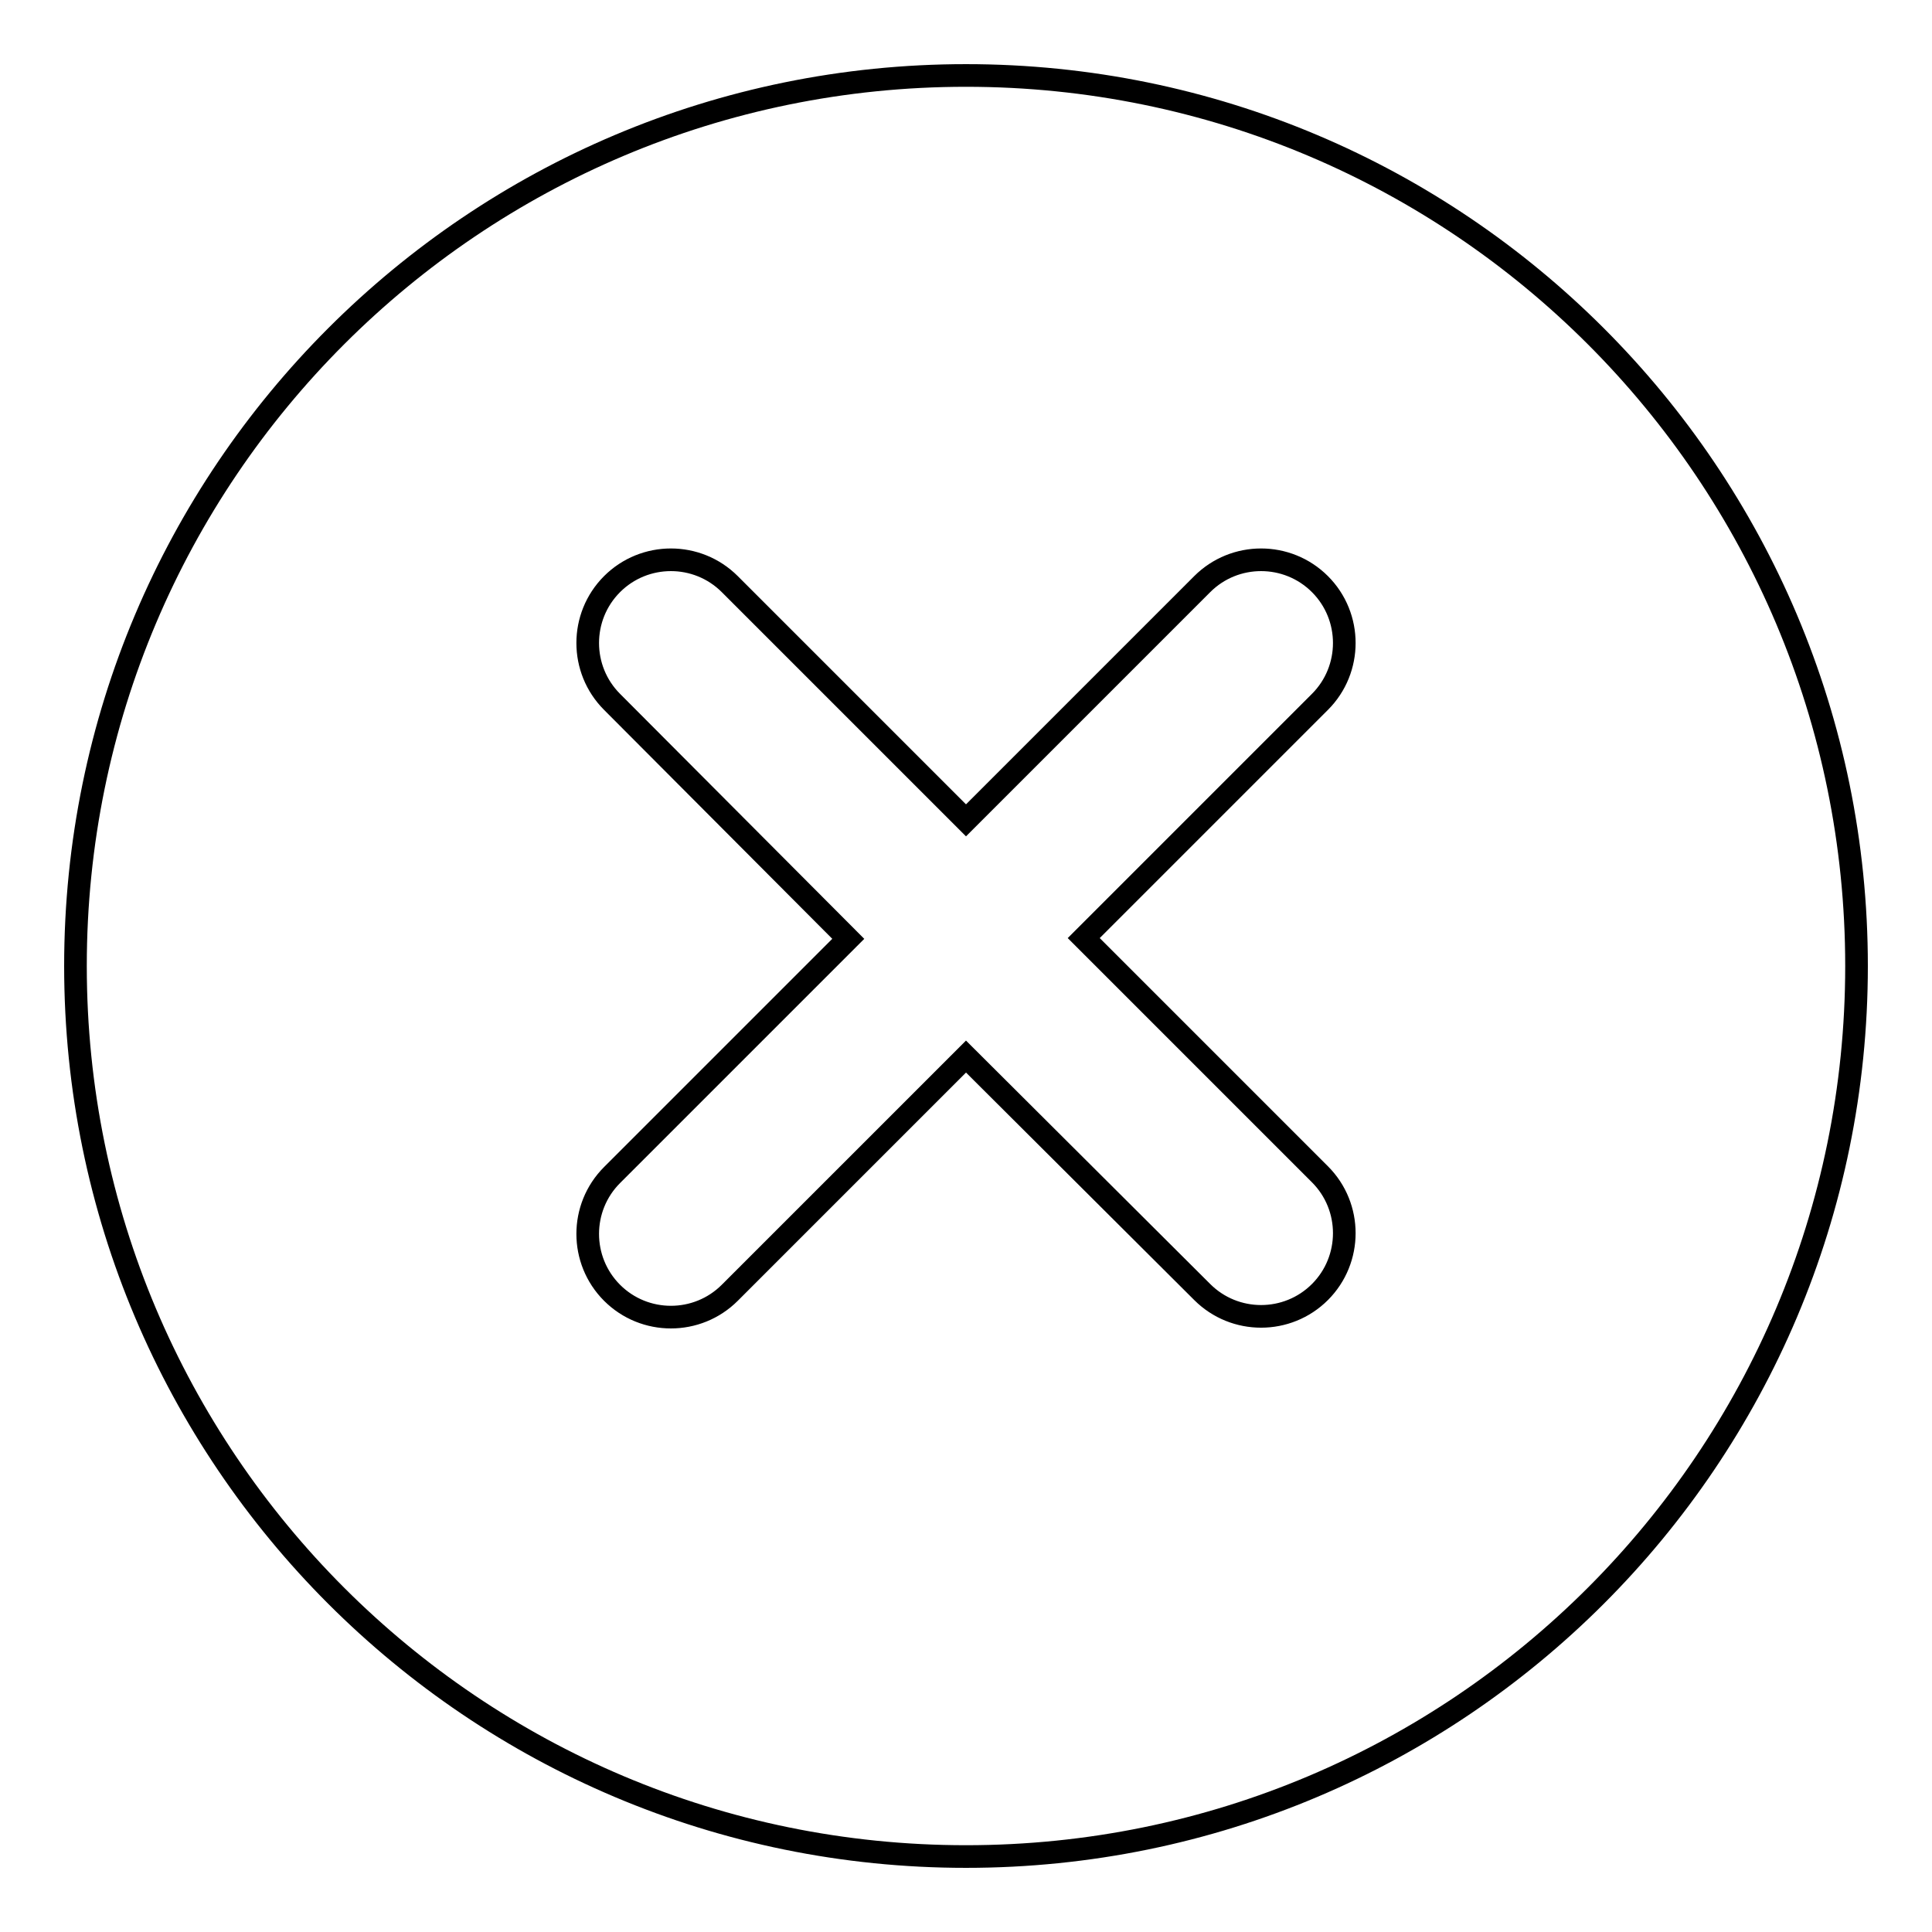 <?xml version="1.0" encoding="utf-8"?>
<!-- Svg Vector Icons : http://www.onlinewebfonts.com/icon -->
<!DOCTYPE svg PUBLIC "-//W3C//DTD SVG 1.1//EN" "http://www.w3.org/Graphics/SVG/1.1/DTD/svg11.dtd">
<svg version="1.1" xmlns="http://www.w3.org/2000/svg" xmlns:xlink="http://www.w3.org/1999/xlink" x="0px" y="0px" viewBox="0 0 256 256" enable-background="new 0 0 256 256" xml:space="preserve">
<g> <path stroke-width="3" fill-opacity="0" stroke="#000000"  d="M128,10C62.8,10,10,62.8,10,128c0,65.2,52.8,118,118,118c65.2,0,118-52.8,118-118C246,62.8,193.2,10,128,10 z M174.9,155.6c4.3,4.3,4.3,11.3,0,15.6c-4.3,4.3-11.3,4.3-15.6,0L128,140l-31.3,31.3c-4.3,4.3-11.3,4.3-15.6,0 c-4.3-4.3-4.3-11.3,0-15.6l31.3-31.3L81.1,93c-4.3-4.3-4.3-11.3,0-15.6c4.3-4.3,11.3-4.3,15.6,0l31.3,31.3l31.3-31.3 c4.3-4.3,11.3-4.3,15.6,0c4.3,4.3,4.3,11.3,0,15.6l-31.3,31.3L174.9,155.6z"/></g>
</svg>